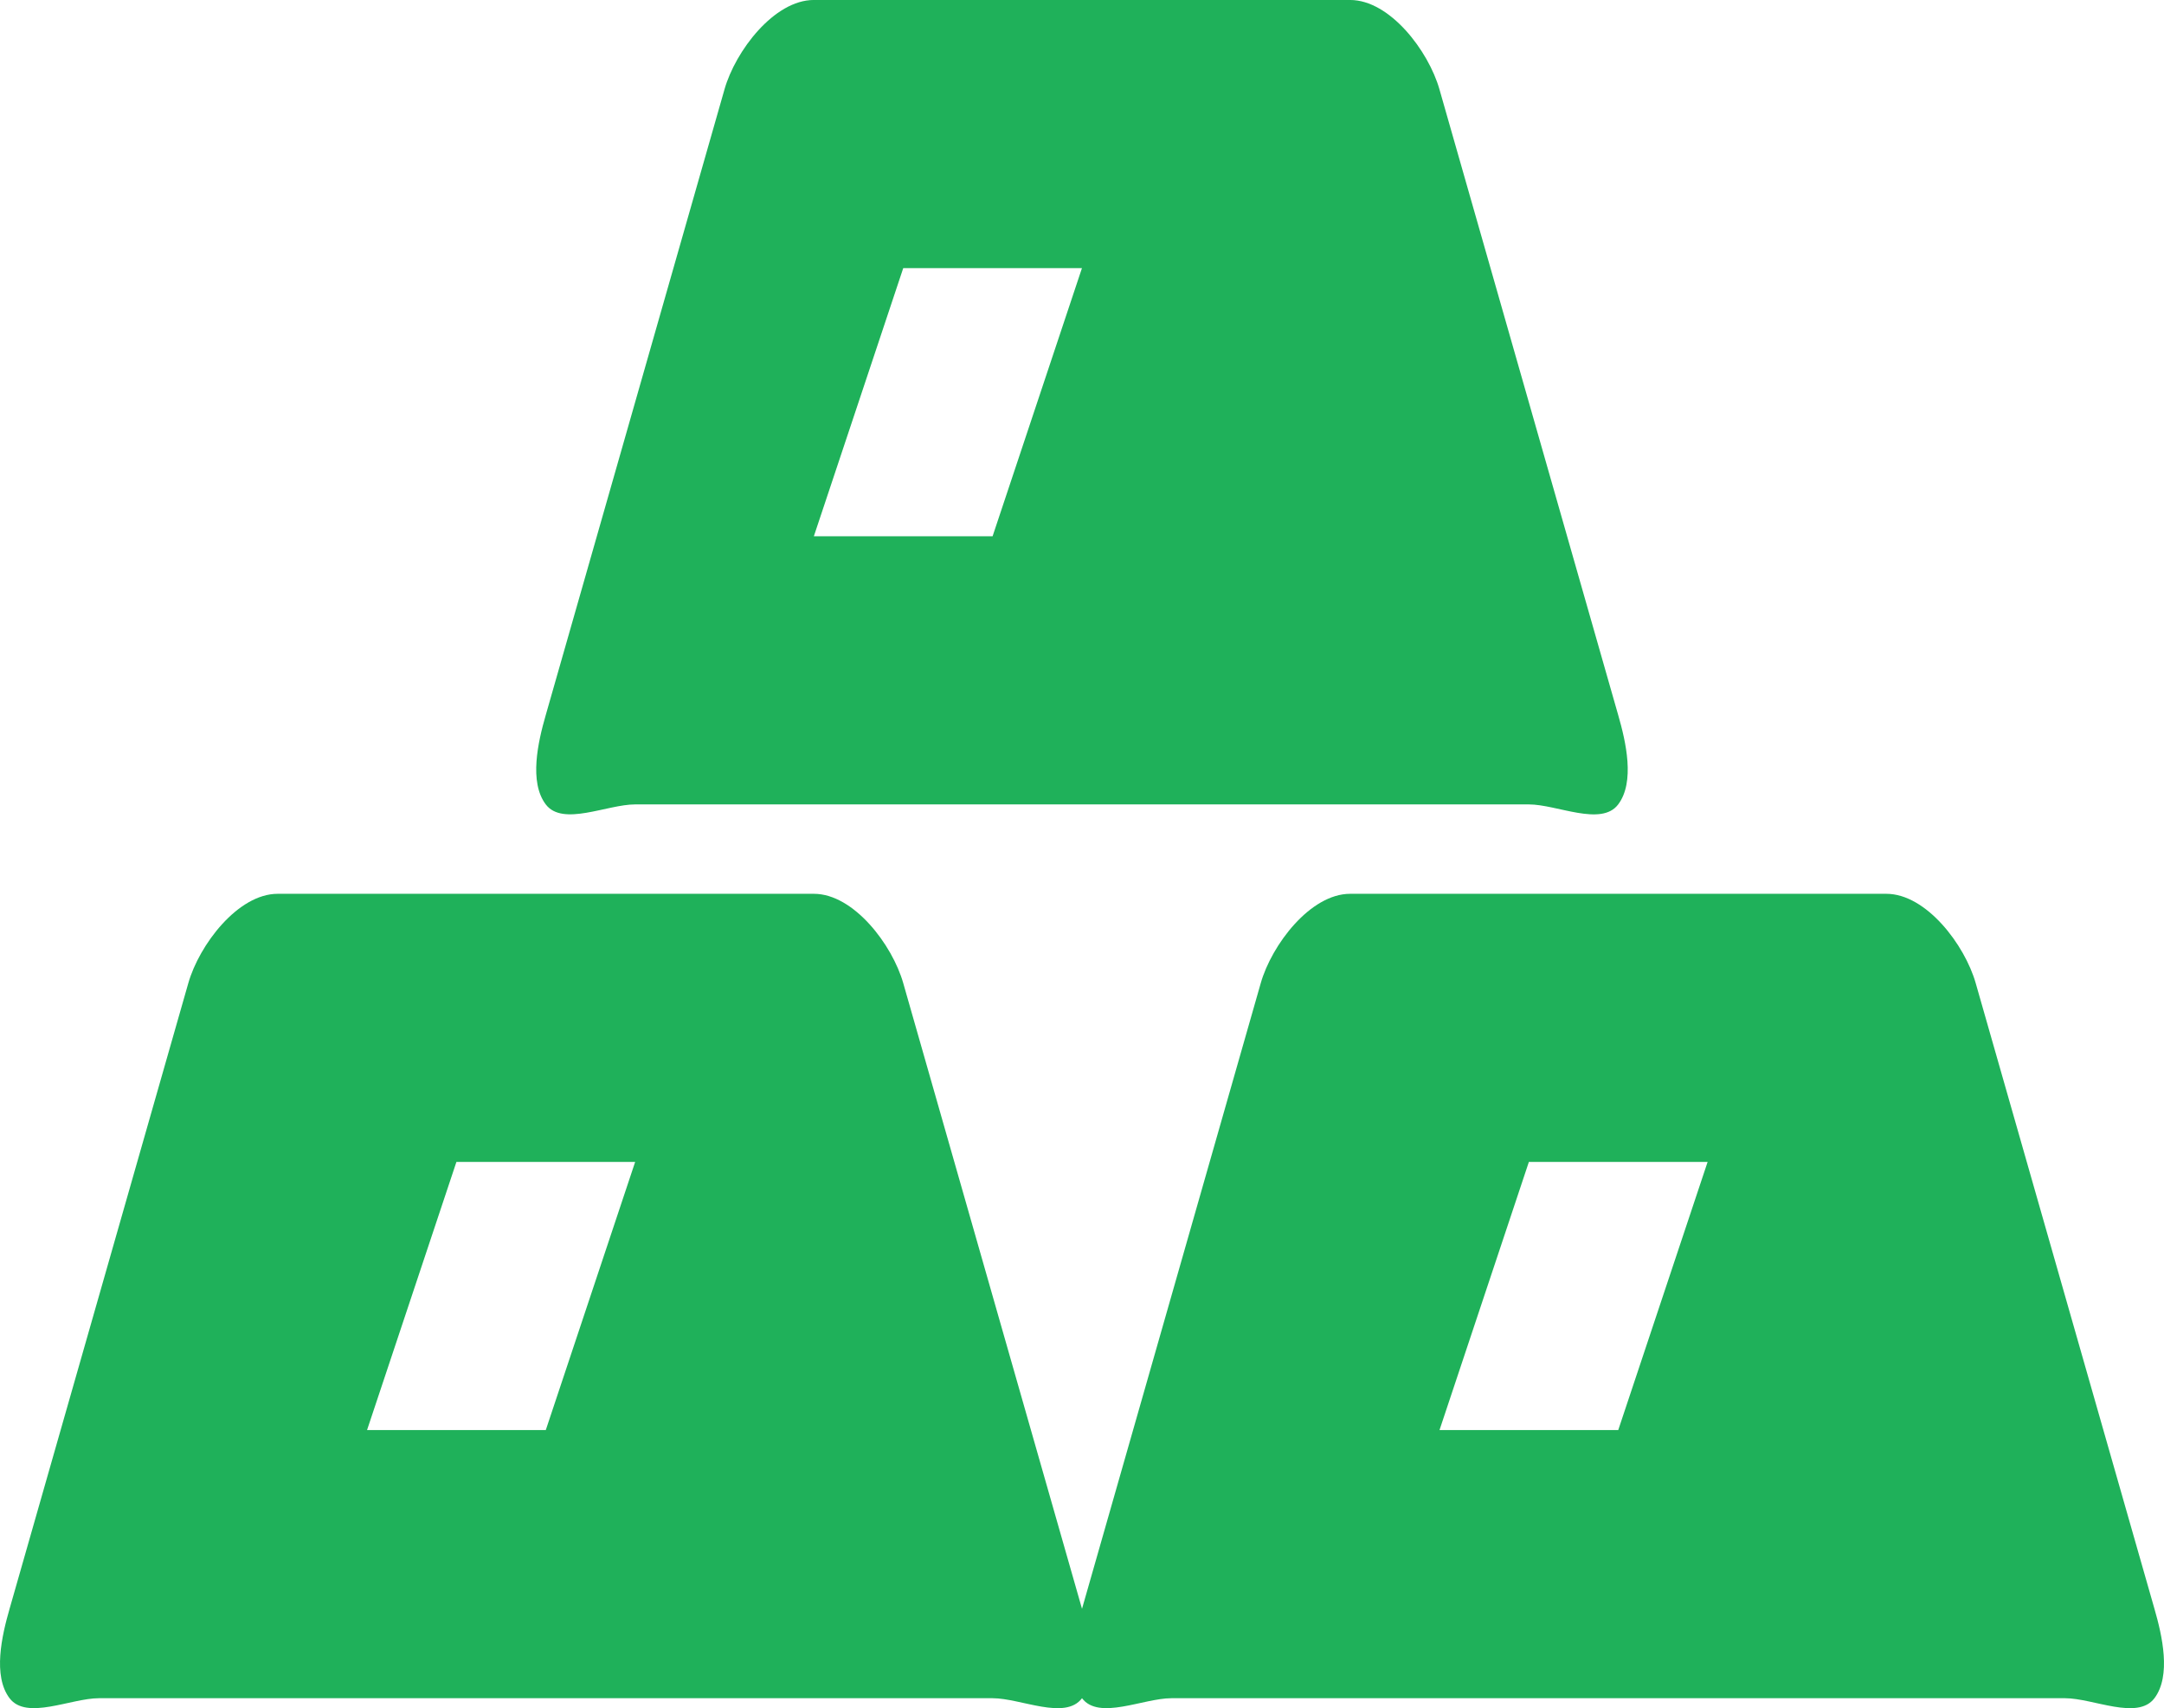 <?xml version="1.0" encoding="UTF-8"?>
<svg xmlns="http://www.w3.org/2000/svg" width="97.97" height="77.326" viewBox="0 0 97.97 77.326">
  <g id="Group_799" data-name="Group 799" transform="translate(-719.893 -1010.617)">
    <path id="Path_1326" data-name="Path 1326" d="M730.371,1047.031h40.46c1.271,0,3.281,1.016,4.046,0s.352-2.828,0-4.046l-8.092-28.323c-.494-1.736-2.242-4.046-4.046-4.046H738.463c-1.8,0-3.552,2.31-4.046,4.046l-8.092,28.323c-.352,1.218-.765,3.035,0,4.046S729.1,1047.031,730.371,1047.031Zm12.138-24.276H750.6l-4.046,12.138h-8.092Z" transform="translate(18.276 0)" fill="#1fb15a"></path>
    <path id="Path_1327" data-name="Path 1327" d="M760.786,1024.663c-.494-1.736-2.242-4.046-4.046-4.046H732.464c-1.8,0-3.552,2.311-4.046,4.046l-8.092,28.322c-.352,1.218-.765,3.035,0,4.046s2.775,0,4.046,0h40.461c1.271,0,3.281,1.015,4.046,0s.352-2.828,0-4.046Zm-16.184,20.23H736.51l4.046-12.138h8.092Z" transform="translate(0 30.461)" fill="#1fb15a"></path>
    <path id="Path_1328" data-name="Path 1328" d="M780.878,1052.985l-8.092-28.322c-.494-1.736-2.242-4.046-4.046-4.046H744.463c-1.8,0-3.552,2.311-4.046,4.046l-8.092,28.322c-.352,1.218-.765,3.035,0,4.046s2.776,0,4.046,0h40.46c1.271,0,3.281,1.015,4.046,0S781.23,1054.2,780.878,1052.985Zm-24.276-8.092H748.51l4.046-12.138h8.092Z" transform="translate(36.553 30.461)" fill="#1fb15a"></path>
  </g>
</svg>
